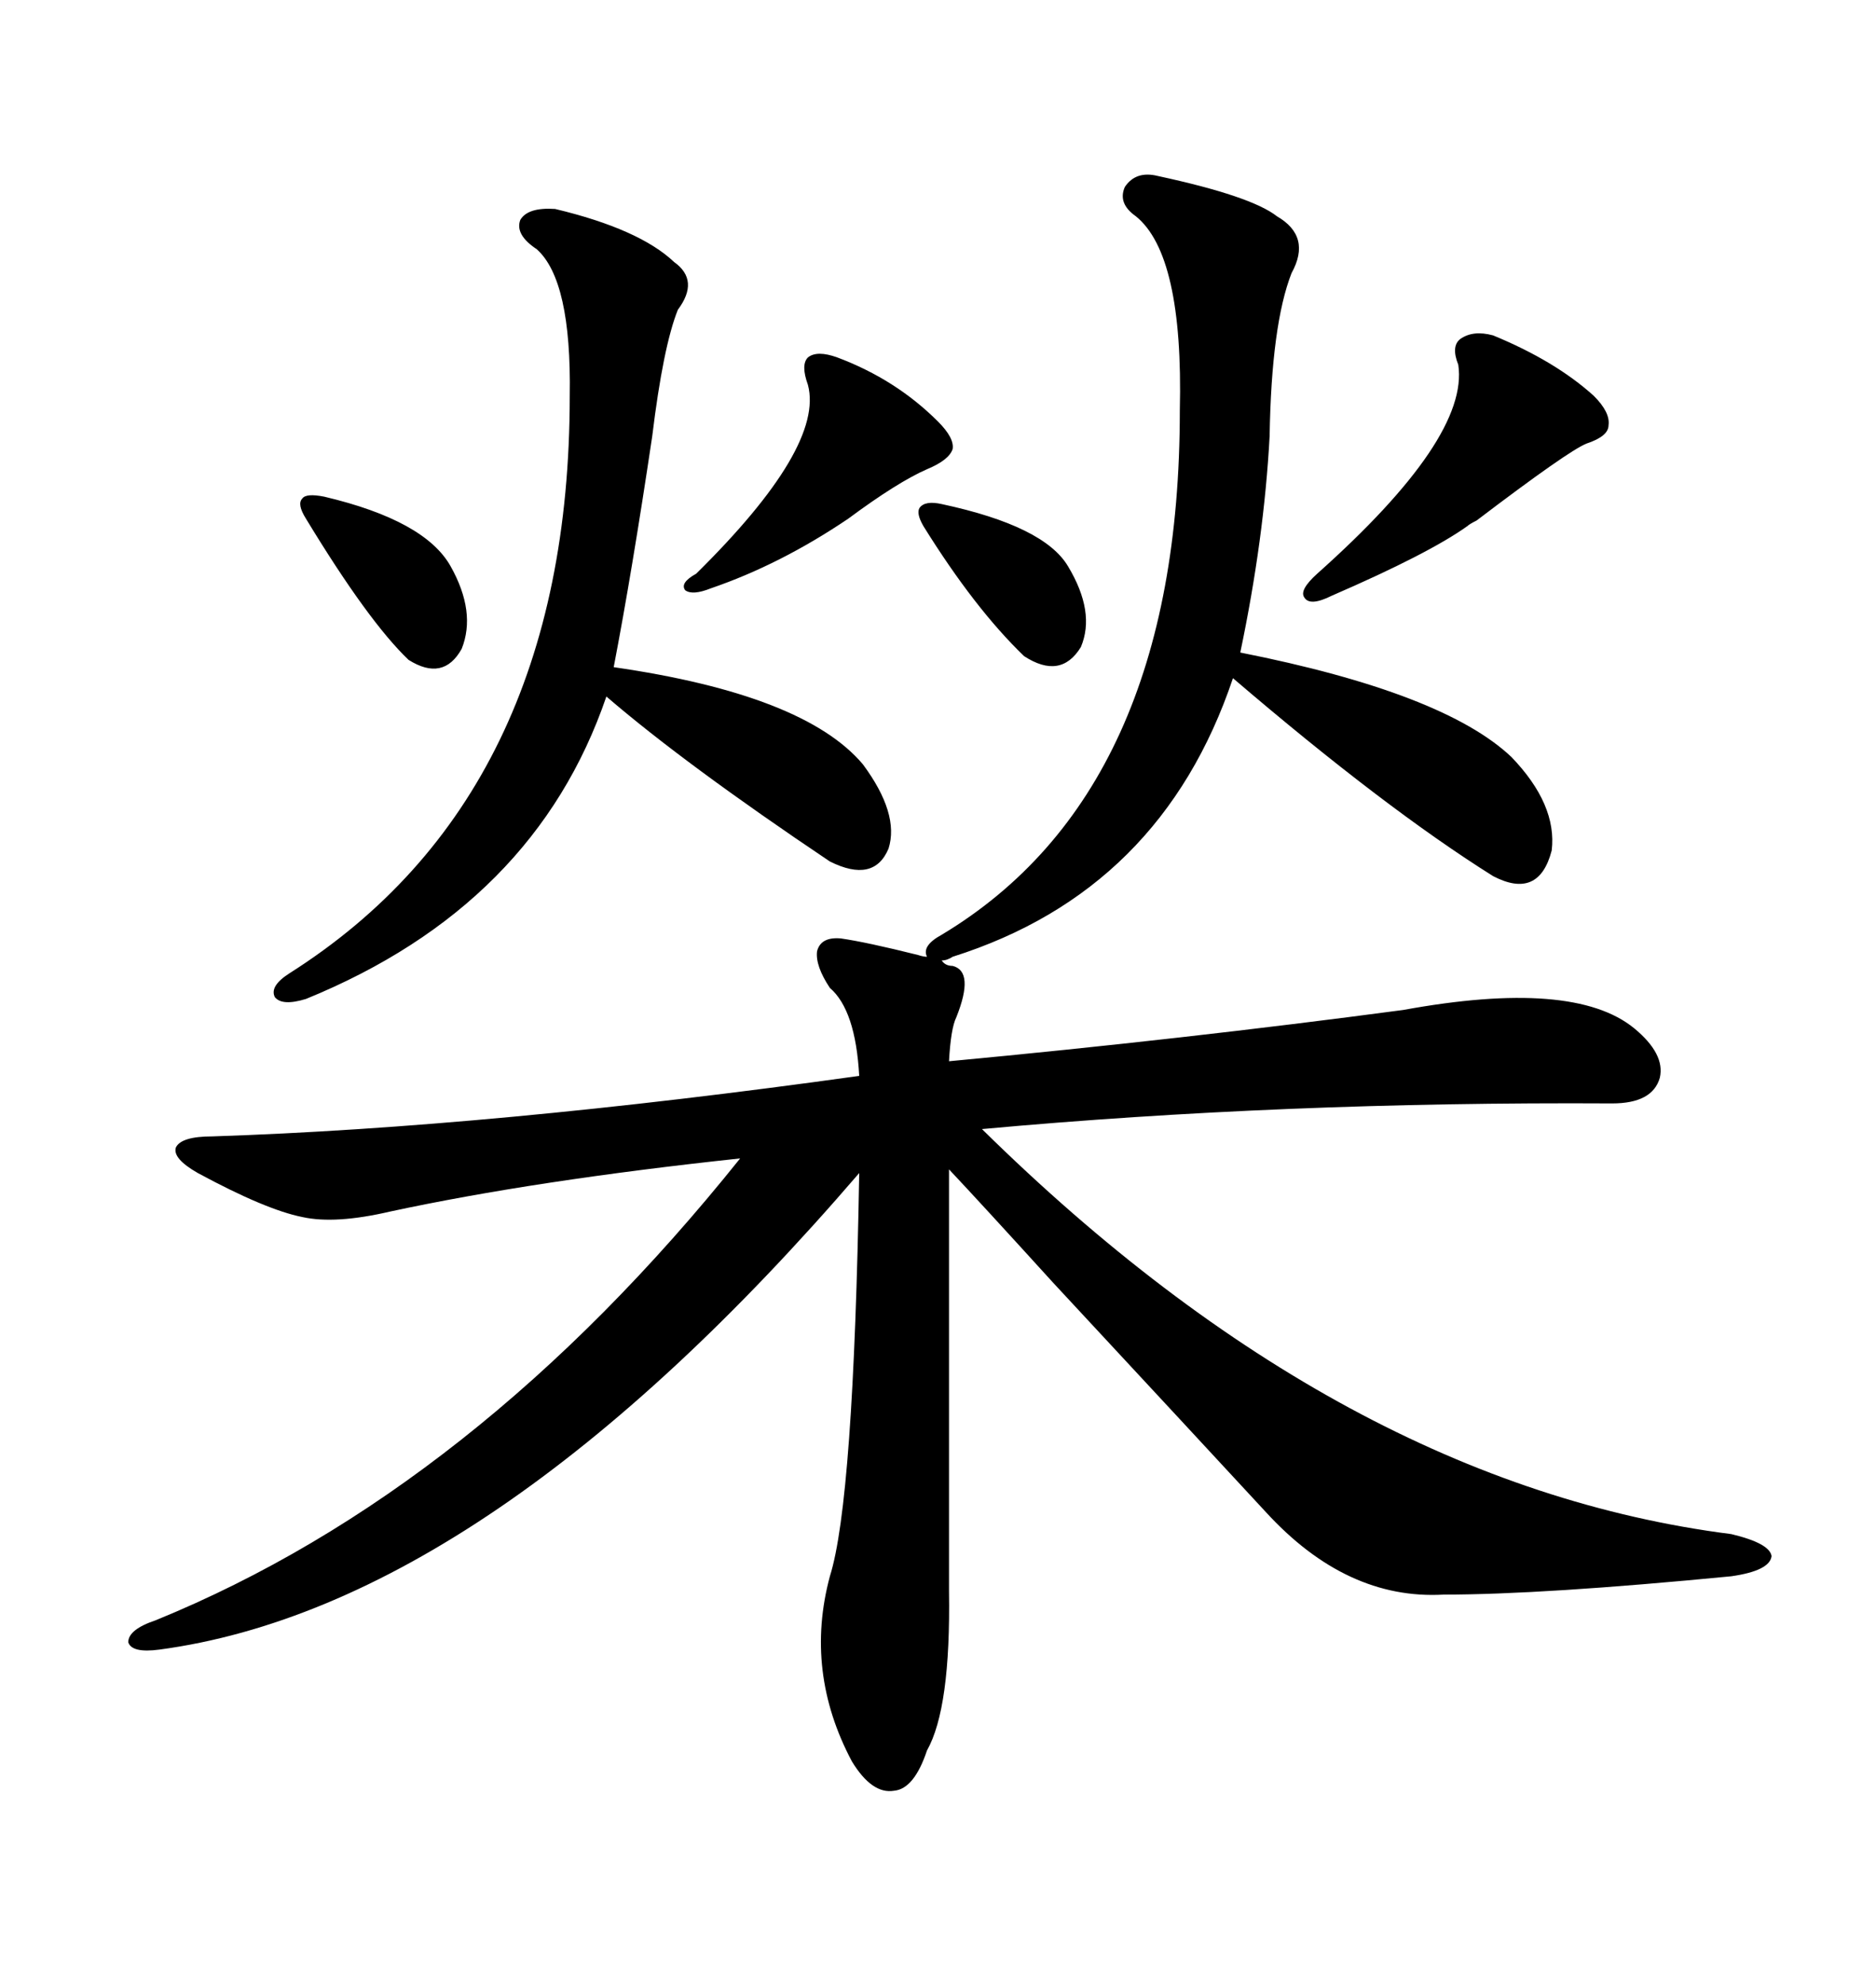 <svg xmlns="http://www.w3.org/2000/svg" xmlns:xlink="http://www.w3.org/1999/xlink" width="300" height="317.285"><path d="M134.47 150L134.47 150Q138.57 150.59 146.78 152.64L146.78 152.64Q147.66 152.93 148.24 152.93L148.24 152.93Q147.36 151.17 150.59 149.41L150.59 149.41Q188.67 126.56 188.67 65.63L188.67 65.63Q189.26 40.72 181.64 34.57L181.64 34.57Q178.71 32.52 179.88 29.88L179.88 29.88Q181.64 27.25 185.16 28.13L185.16 28.13Q200.10 31.35 204.20 34.57L204.20 34.57Q209.77 37.79 206.54 43.65L206.54 43.65Q203.32 51.86 203.03 69.73L203.03 69.73Q202.15 86.13 198.34 104.30L198.34 104.30Q230.86 110.74 241.70 121.00L241.70 121.00Q249.02 128.61 248.14 135.94L248.14 135.94Q246.09 143.85 238.77 140.04L238.77 140.04Q221.48 129.20 197.17 108.40L197.17 108.40Q185.74 142.38 152.34 152.93L152.34 152.93Q151.46 153.52 150.59 153.52L150.59 153.52Q151.17 154.39 152.34 154.39L152.34 154.39Q155.86 155.27 152.93 162.60L152.93 162.60Q152.05 164.36 151.76 169.63L151.76 169.63Q189.26 166.11 224.41 161.43L224.41 161.43Q251.66 156.45 261.33 164.36L261.33 164.36Q266.31 168.46 265.43 172.27L265.43 172.27Q264.26 176.37 257.81 176.37L257.81 176.37Q205.08 176.07 157.03 180.47L157.03 180.47Q214.75 237.30 276.86 245.21L276.86 245.21Q283.01 246.68 283.30 248.73L283.30 248.73Q283.01 251.07 276.86 251.95L276.86 251.95Q246.68 254.88 230.86 254.88L230.86 254.88Q215.33 255.76 202.44 241.70L202.44 241.70Q191.60 229.98 168.46 205.08L168.46 205.08Q156.74 192.19 151.76 186.91L151.76 186.91L151.76 254.30Q152.05 273.05 148.24 279.79L148.24 279.79Q146.19 285.94 142.97 286.23L142.97 286.23Q139.45 286.82 136.23 281.54L136.23 281.54Q128.61 267.19 132.71 251.95L132.71 251.95Q136.52 239.94 137.40 187.50L137.40 187.50Q77.93 256.64 25.49 263.67L25.49 263.67Q21.09 264.26 20.51 262.50L20.51 262.50Q20.51 260.45 24.90 258.98L24.90 258.98Q75.88 238.18 118.36 185.16L118.36 185.16Q85.55 188.67 62.40 193.65L62.40 193.65Q53.61 195.70 48.34 194.53L48.34 194.53Q42.48 193.36 31.64 187.50L31.64 187.50Q27.54 185.16 28.13 183.40L28.13 183.40Q29.00 181.64 33.98 181.64L33.98 181.64Q78.52 180.18 137.40 171.97L137.40 171.97Q136.82 161.43 132.71 157.91L132.71 157.91Q130.37 154.39 130.66 152.05L130.66 152.05Q131.25 149.71 134.47 150ZM88.77 33.40L88.77 33.40Q102.25 36.62 107.81 41.89L107.81 41.89Q111.91 44.82 108.40 49.51L108.40 49.51Q106.05 55.37 104.30 69.73L104.30 69.73Q101.07 91.41 98.14 106.64L98.14 106.64Q128.61 111.04 137.99 122.17L137.99 122.17Q143.85 130.08 142.09 135.64L142.09 135.64Q139.75 141.21 132.71 137.70L132.71 137.70Q109.57 122.17 96.97 111.33L96.97 111.33Q85.55 144.73 48.93 159.67L48.93 159.67Q45.12 160.84 43.95 159.38L43.95 159.38Q43.07 157.62 46.29 155.57L46.29 155.57Q91.11 127.15 91.11 63.28L91.11 63.28Q91.41 44.82 85.84 39.84L85.84 39.84Q82.32 37.50 83.20 35.16L83.20 35.16Q84.38 33.11 88.77 33.40ZM238.77 53.61L238.77 53.61Q248.73 57.71 254.88 63.28L254.88 63.28Q257.52 65.92 257.23 67.97L257.23 67.97Q257.23 69.73 253.71 70.90L253.71 70.90Q250.78 72.07 236.13 83.20L236.13 83.20Q234.96 83.79 234.67 84.08L234.67 84.08Q228.52 88.48 212.99 95.21L212.99 95.21Q209.47 96.97 208.59 95.51L208.59 95.51Q207.71 94.34 210.64 91.70L210.64 91.70Q234.96 70.02 233.20 58.30L233.20 58.30Q232.03 55.37 233.50 54.20L233.50 54.20Q235.55 52.73 238.77 53.61ZM133.89 57.13L133.89 57.13Q143.26 60.64 150 67.38L150 67.38Q152.64 70.02 152.34 71.78L152.34 71.78Q151.76 73.54 148.24 75L148.24 75Q143.55 77.05 135.64 82.91L135.64 82.91Q124.80 90.23 113.67 94.04L113.67 94.04Q110.74 95.21 109.57 94.34L109.57 94.34Q108.69 93.16 111.33 91.70L111.33 91.70Q131.84 71.48 129.20 61.52L129.20 61.52Q128.03 58.30 129.20 57.13L129.20 57.13Q130.66 55.96 133.89 57.13ZM51.86 79.39L51.86 79.39Q67.97 83.20 72.07 90.53L72.07 90.53Q76.17 97.85 73.83 103.71L73.83 103.71Q70.90 108.98 65.33 105.47L65.33 105.47Q58.89 99.32 48.93 82.91L48.93 82.91Q47.46 80.57 48.34 79.69L48.34 79.69Q48.93 78.81 51.86 79.39ZM150.59 80.57L150.59 80.57Q166.99 84.08 170.80 90.53L170.80 90.53Q175.20 97.85 172.85 103.42L172.85 103.42Q169.63 108.69 163.77 104.88L163.77 104.88Q155.86 97.27 147.66 84.08L147.66 84.08Q146.48 82.03 147.07 81.15L147.07 81.15Q147.95 79.98 150.59 80.57Z"/></svg>